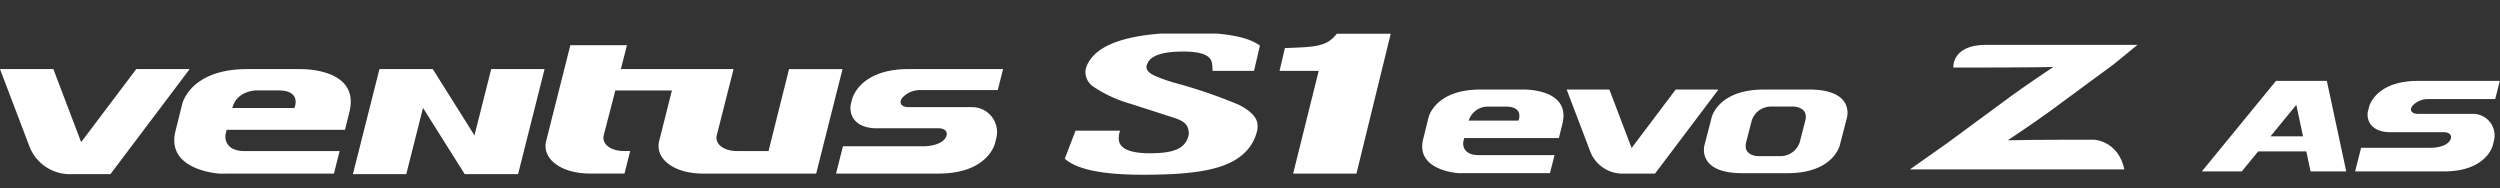 <svg xmlns="http://www.w3.org/2000/svg" xmlns:xlink="http://www.w3.org/1999/xlink" width="372" height="28" viewBox="0 0 372 28">
  <rect x="0" y="0" width="372" height="28" fill="#333333" stroke="none"/>
  <defs>
    <clipPath id="clip-path">
      <rect id="矩形_1" data-name="矩形 1" width="372" height="28" transform="translate(946 -272)" fill="#fff" stroke="#707070" stroke-width="1"/>
    </clipPath>
    <clipPath id="clip-path-2">
      <rect id="사각형_13575" data-name="사각형 13575" width="372" height="21" transform="translate(0 0.312)" fill="#fff"/>
    </clipPath>
  </defs>
  <g id="蒙版组_1" data-name="蒙版组 1" transform="translate(-946 272)" clip-path="url(#clip-path)">
    <g id="그룹_12881" data-name="그룹 12881" transform="translate(946 -267.158)">
      <g id="그룹_12880" data-name="그룹 12880" transform="translate(0 -0.154)" clip-path="url(#clip-path-2)">
        <path id="패스_56016" data-name="패스 56016" d="M20.274,7.874l-8.2,10.873L7.942,7.874H0L4.319,19.217h0A6.455,6.455,0,0,0,10.787,23.5h5.649L28.219,7.874Z" transform="translate(0 -2.28)" fill="#fff" fill-rule="evenodd"/>
        <path id="패스_56017" data-name="패스 56017" d="M56.327,6.284H48.4c-8.53,0-9.668,5.2-9.668,5.2l-1.006,4.037c-1.462,5.9,6.624,6.322,6.624,6.322l1.918-.009H61.306l.844-3.35H48.075c-3.35,0-2.9-2.458-2.9-2.458l.176-.712h17.6l.655-2.633c1.648-6.639-7.282-6.392-7.282-6.392m-.893,5.781H46.188c.645-2.588,3.526-2.613,3.526-2.613h3.334c3.54,0,2.38,2.613,2.38,2.613M148.385,9.4h11.7l.793-3.12H146.817c-7.429,0-8.42,4.525-8.42,4.525l-.218.868h.007c-.212,2.219,1.456,3.419,3.879,3.419h9.226c.986,0,1.457.591,1.071,1.335-.521,1-2.166,1.341-3.343,1.341H137.049l-1.027,4.062h15.241c7.423,0,8.417-4.526,8.417-4.526l.214-.859a3.707,3.707,0,0,0-3.694-4.5h-9.414c-.76,0-1.532-.4-.963-1.328a3.568,3.568,0,0,1,2.562-1.211m-19.359-3.12-2.5,9.99h0l-.548,2.2H121.28c-2.034,0-3.375-1.094-2.986-2.424l2.476-9.772H104l.91-3.548H96.485l-3.56,14.1c-.8,2.741,2.116,4.992,6.471,4.992h5.149l.846-3.35h-.933c-2.027,0-3.374-1.092-2.986-2.421l1.71-6.594H111.6L109.74,16.84c-.793,2.741,2.116,4.992,6.474,4.992h16.849l3.923-15.546ZM82.219,16.146l-6.2-9.862h-7.94l-3.948,15.63h7.942l2.489-9.859,6.206,9.859h7.941L92.65,6.284H84.71Z" transform="translate(-11.618 -0.69)" fill="#fff" fill-rule="evenodd"/>
        <path id="패스_56018" data-name="패스 56018" d="M284.229.254c-1.465,1.934-3.222,1.984-7.721,2.131l-.793,3.394h5.825l-3.806,15.284h9.422l5.1-20.808Z" transform="translate(-85.316 0.077)" fill="#fff"/>
        <path id="패스_56019" data-name="패스 56019" d="M257.593,5.7l.875-3.762C256.748.648,253.292,0,248.055,0c-8.967,0-14.09,1.675-15.4,5.077a2.357,2.357,0,0,0-.131,1.1,2.653,2.653,0,0,0,1.2,1.9,19.614,19.614,0,0,0,5.514,2.53q3.361,1.075,6.7,2.161c1.7.591,1.834,1.277,1.946,2.056a1.652,1.652,0,0,1-.088.69c-.509,1.625-1.891,2.447-5.686,2.447-2.932,0-4.475-.661-4.633-1.969a3.283,3.283,0,0,1,.19-1.392h-6.633l-1.6,4.17c1.744,1.581,5.583,2.386,11.536,2.386,4.617,0,8.787-.226,11.851-1.293,3.041-1.058,4.529-2.878,5.113-4.818a3.245,3.245,0,0,0,.152-1.579q-.284-1.491-2.861-2.766a75.911,75.911,0,0,0-9.51-3.24,23.724,23.724,0,0,1-2.763-.98c-.838-.345-1.283-.753-1.353-1.227a.882.882,0,0,1,.11-.581q.664-1.851,5.4-1.847,3.929,0,4.217,1.675a5.366,5.366,0,0,1,.088,1.2Z" transform="translate(-70.994 0.156)" fill="#fff"/>
        <path id="패스_56020" data-name="패스 56020" d="M353.8,12.278l-6.556,8.7-3.311-8.7h-6.353l3.453,9.075h0a5.158,5.158,0,0,0,5.173,3.43h4.523l9.432-12.5Z" transform="translate(-104.46 -3.643)" fill="#fff" fill-rule="evenodd"/>
        <path id="패스_56021" data-name="패스 56021" d="M321.474,12.278h-6.347c-6.822,0-7.734,4.157-7.734,4.157l-.8,3.23c-1.171,4.719,5.3,5.059,5.3,5.059l1.536-.008h12.032l.68-2.679h-11.26c-2.68,0-2.319-1.967-2.319-1.967l.145-.569h14.079l.524-2.109c1.322-5.308-5.828-5.113-5.828-5.113m-.713,4.624h-7.4a2.979,2.979,0,0,1,2.821-2.09h2.669c2.833,0,1.908,2.09,1.908,2.09" transform="translate(-94.826 -3.643)" fill="#fff" fill-rule="evenodd"/>
        <path id="패스_56022" data-name="패스 56022" d="M382.816,12.278h-6.745c-6.824,0-7.768,4.157-7.768,4.157l-1.066,4.13s-1.2,4.159,5.626,4.159h6.745c6.825,0,7.768-4.159,7.768-4.159l1.066-4.13s1.2-4.157-5.626-4.157M382.24,16.9l-.824,3.2a3.008,3.008,0,0,1-2.837,2.089h-3.373s-2.292-.022-1.763-2.089l.825-3.2a3,3,0,0,1,2.837-2.09h3.372s2.292.021,1.763,2.09" transform="translate(-113.611 -3.643)" fill="#fff" fill-rule="evenodd"/>
        <path id="패스_56023" data-name="패스 56023" d="M438.984,16.769h-4.729c-2.583,0-6.028.029-8.155.082,1.459-.978,4.287-2.878,6.321-4.363l9.494-6.99L445.4,2.649H422.871c-5.164,0-4.868,3.378-4.868,3.378h3.318c2.583,0,9.422-.026,11.547-.084-1.457.979-4.284,2.881-6.319,4.362l-9.5,6.995-5.518,3.885h31.922c-.918-4.255-4.472-4.416-4.472-4.416" transform="translate(-127.343 -0.663)" fill="#fff"/>
        <path id="패스_56024" data-name="패스 56024" d="M518.182,13.12h10.137L529,10.415H516.822c-6.435,0-7.293,3.92-7.293,3.92l-.188.754h0c-.182,1.922,1.262,2.961,3.362,2.961H520.7c.853,0,1.264.513.929,1.158-.451.868-1.878,1.159-2.9,1.159H508.361l-.89,3.518h13.2c6.435,0,7.294-3.92,7.294-3.92l.183-.745a3.211,3.211,0,0,0-3.2-3.9h-8.158c-.655,0-1.327-.353-.834-1.146a3.1,3.1,0,0,1,2.221-1.05" transform="translate(-157.029 -3.066)" fill="#fff"/>
        <path id="패스_56025" data-name="패스 56025" d="M491.418,10.415h-5.939L474.445,23.884h5.941l2.435-2.975h7.165l.638,2.975h5.306l-2.887-13.469Zm-6.756,8.25,3.839-4.689,1,4.689Z" transform="translate(-146.81 -3.066)" fill="#fff"/>
      </g>
    </g>
  </g>
</svg>
